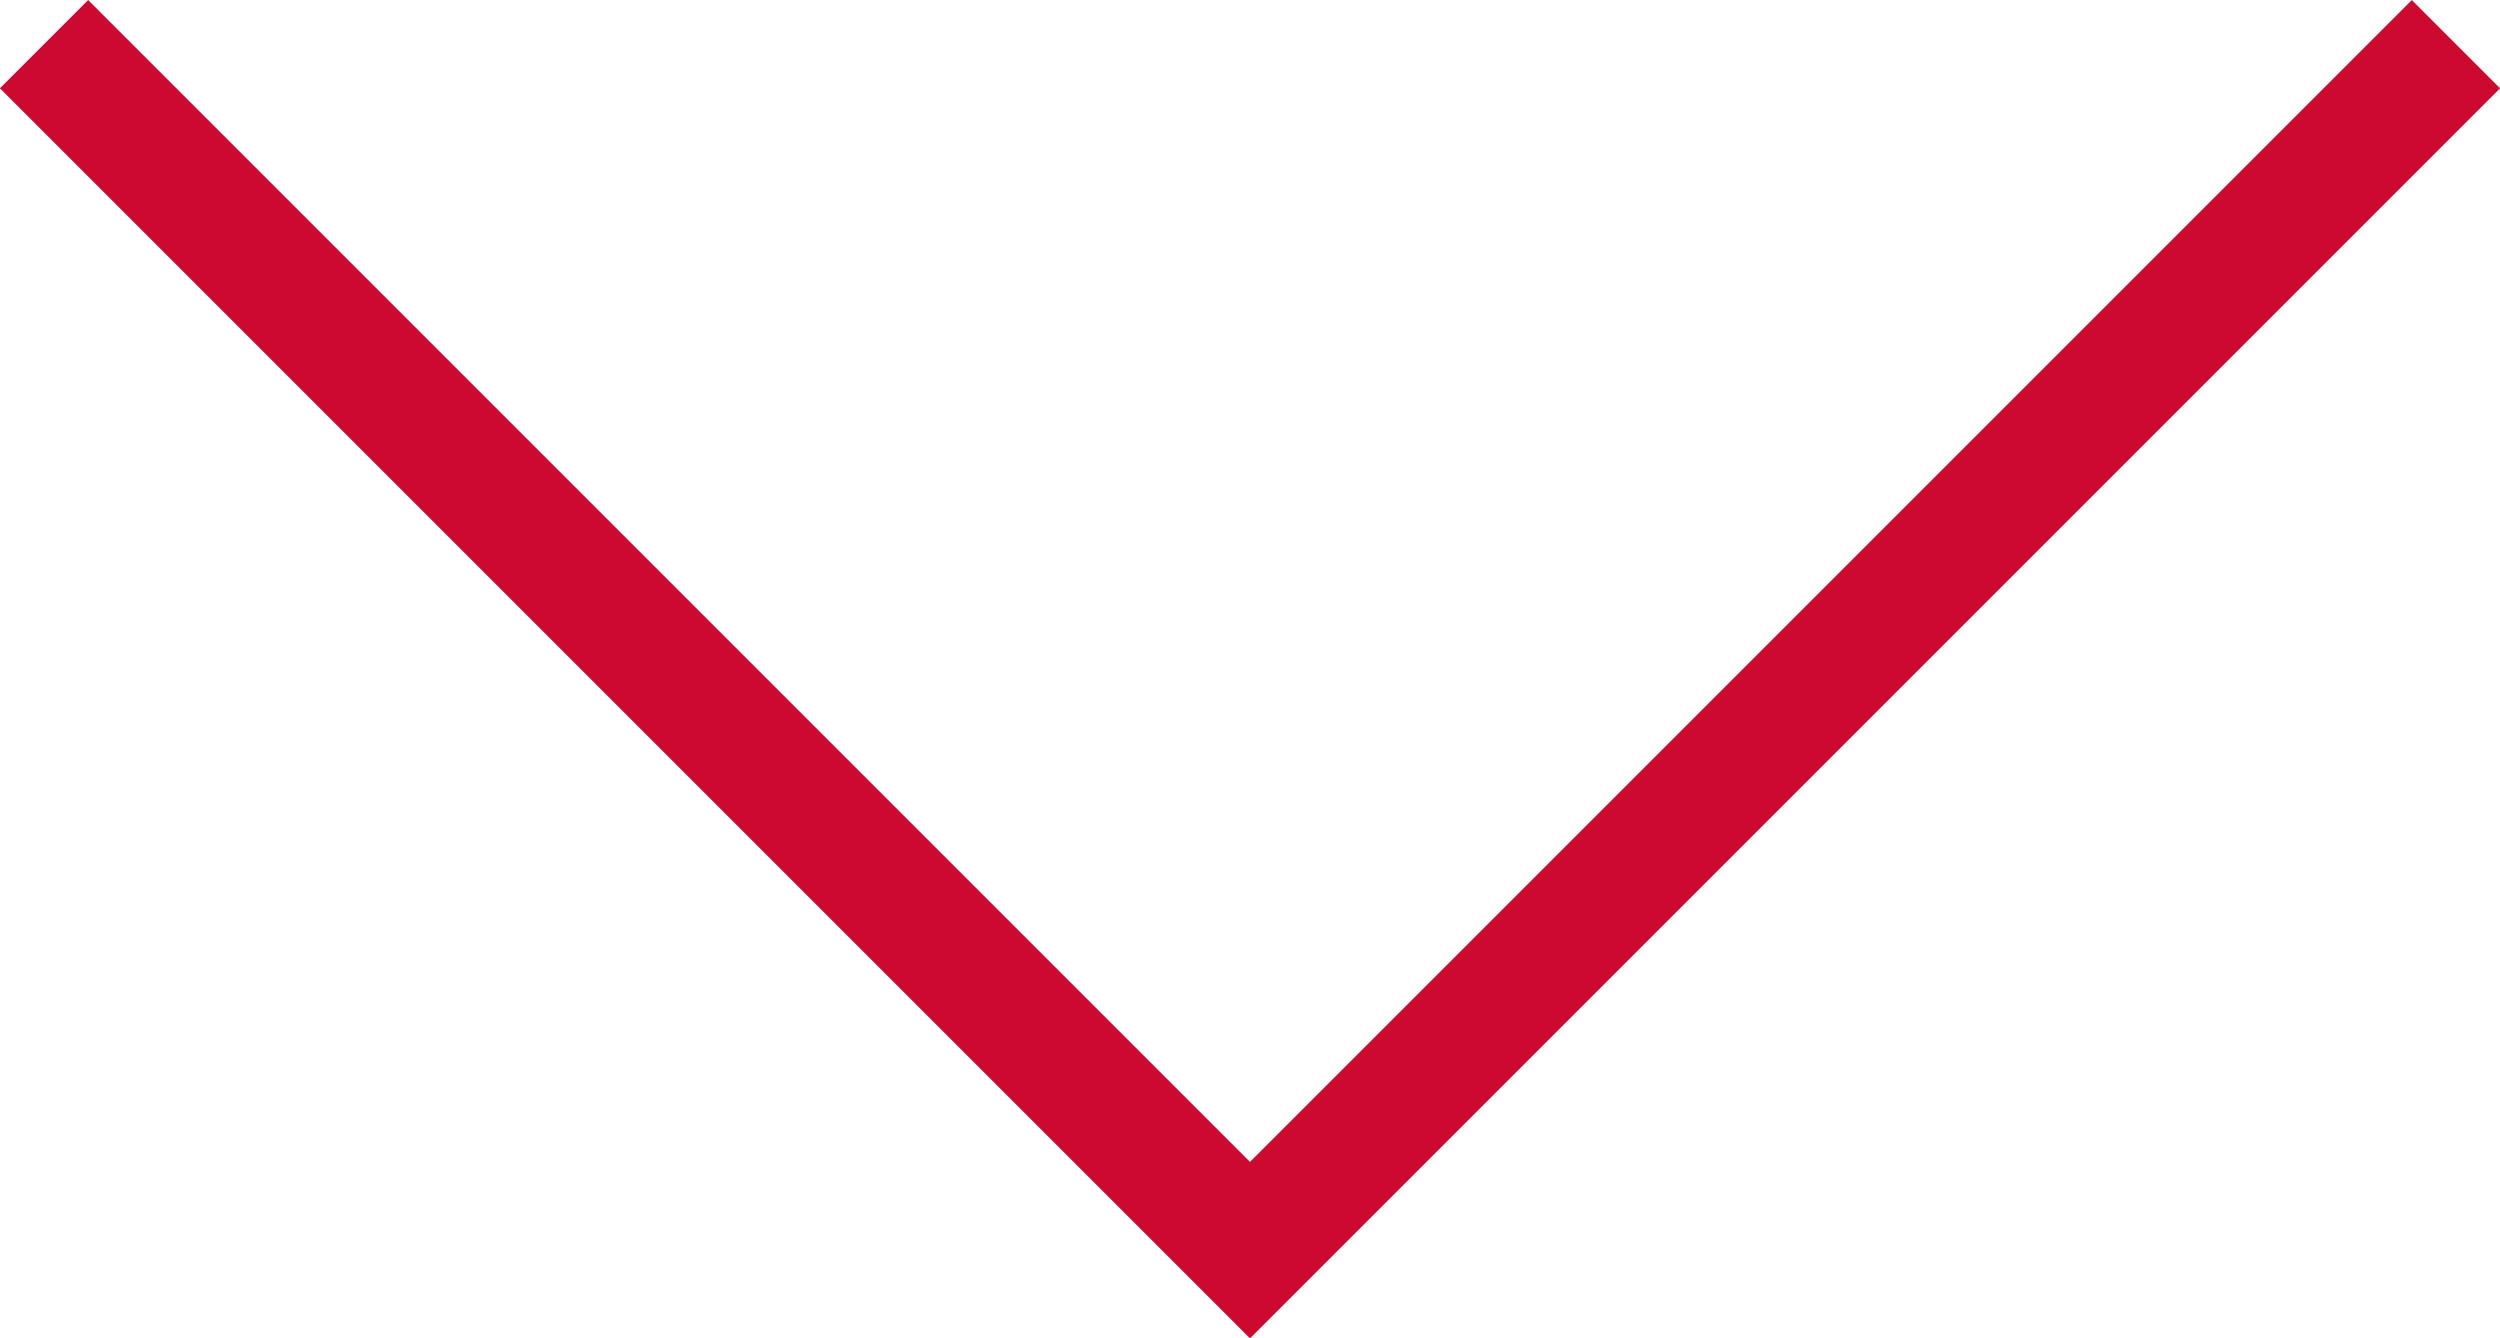 <svg xmlns="http://www.w3.org/2000/svg" width="20.034" height="10.724" viewBox="0 0 20.034 10.724">
  <path id="Caminho_4774667" data-name="Caminho 4774667" d="M497.222,245.023l9.664,9.664-9.664,9.664" transform="translate(264.704 -496.868) rotate(90)" fill="none" stroke="#cc092f" stroke-width="1"/>
</svg>
